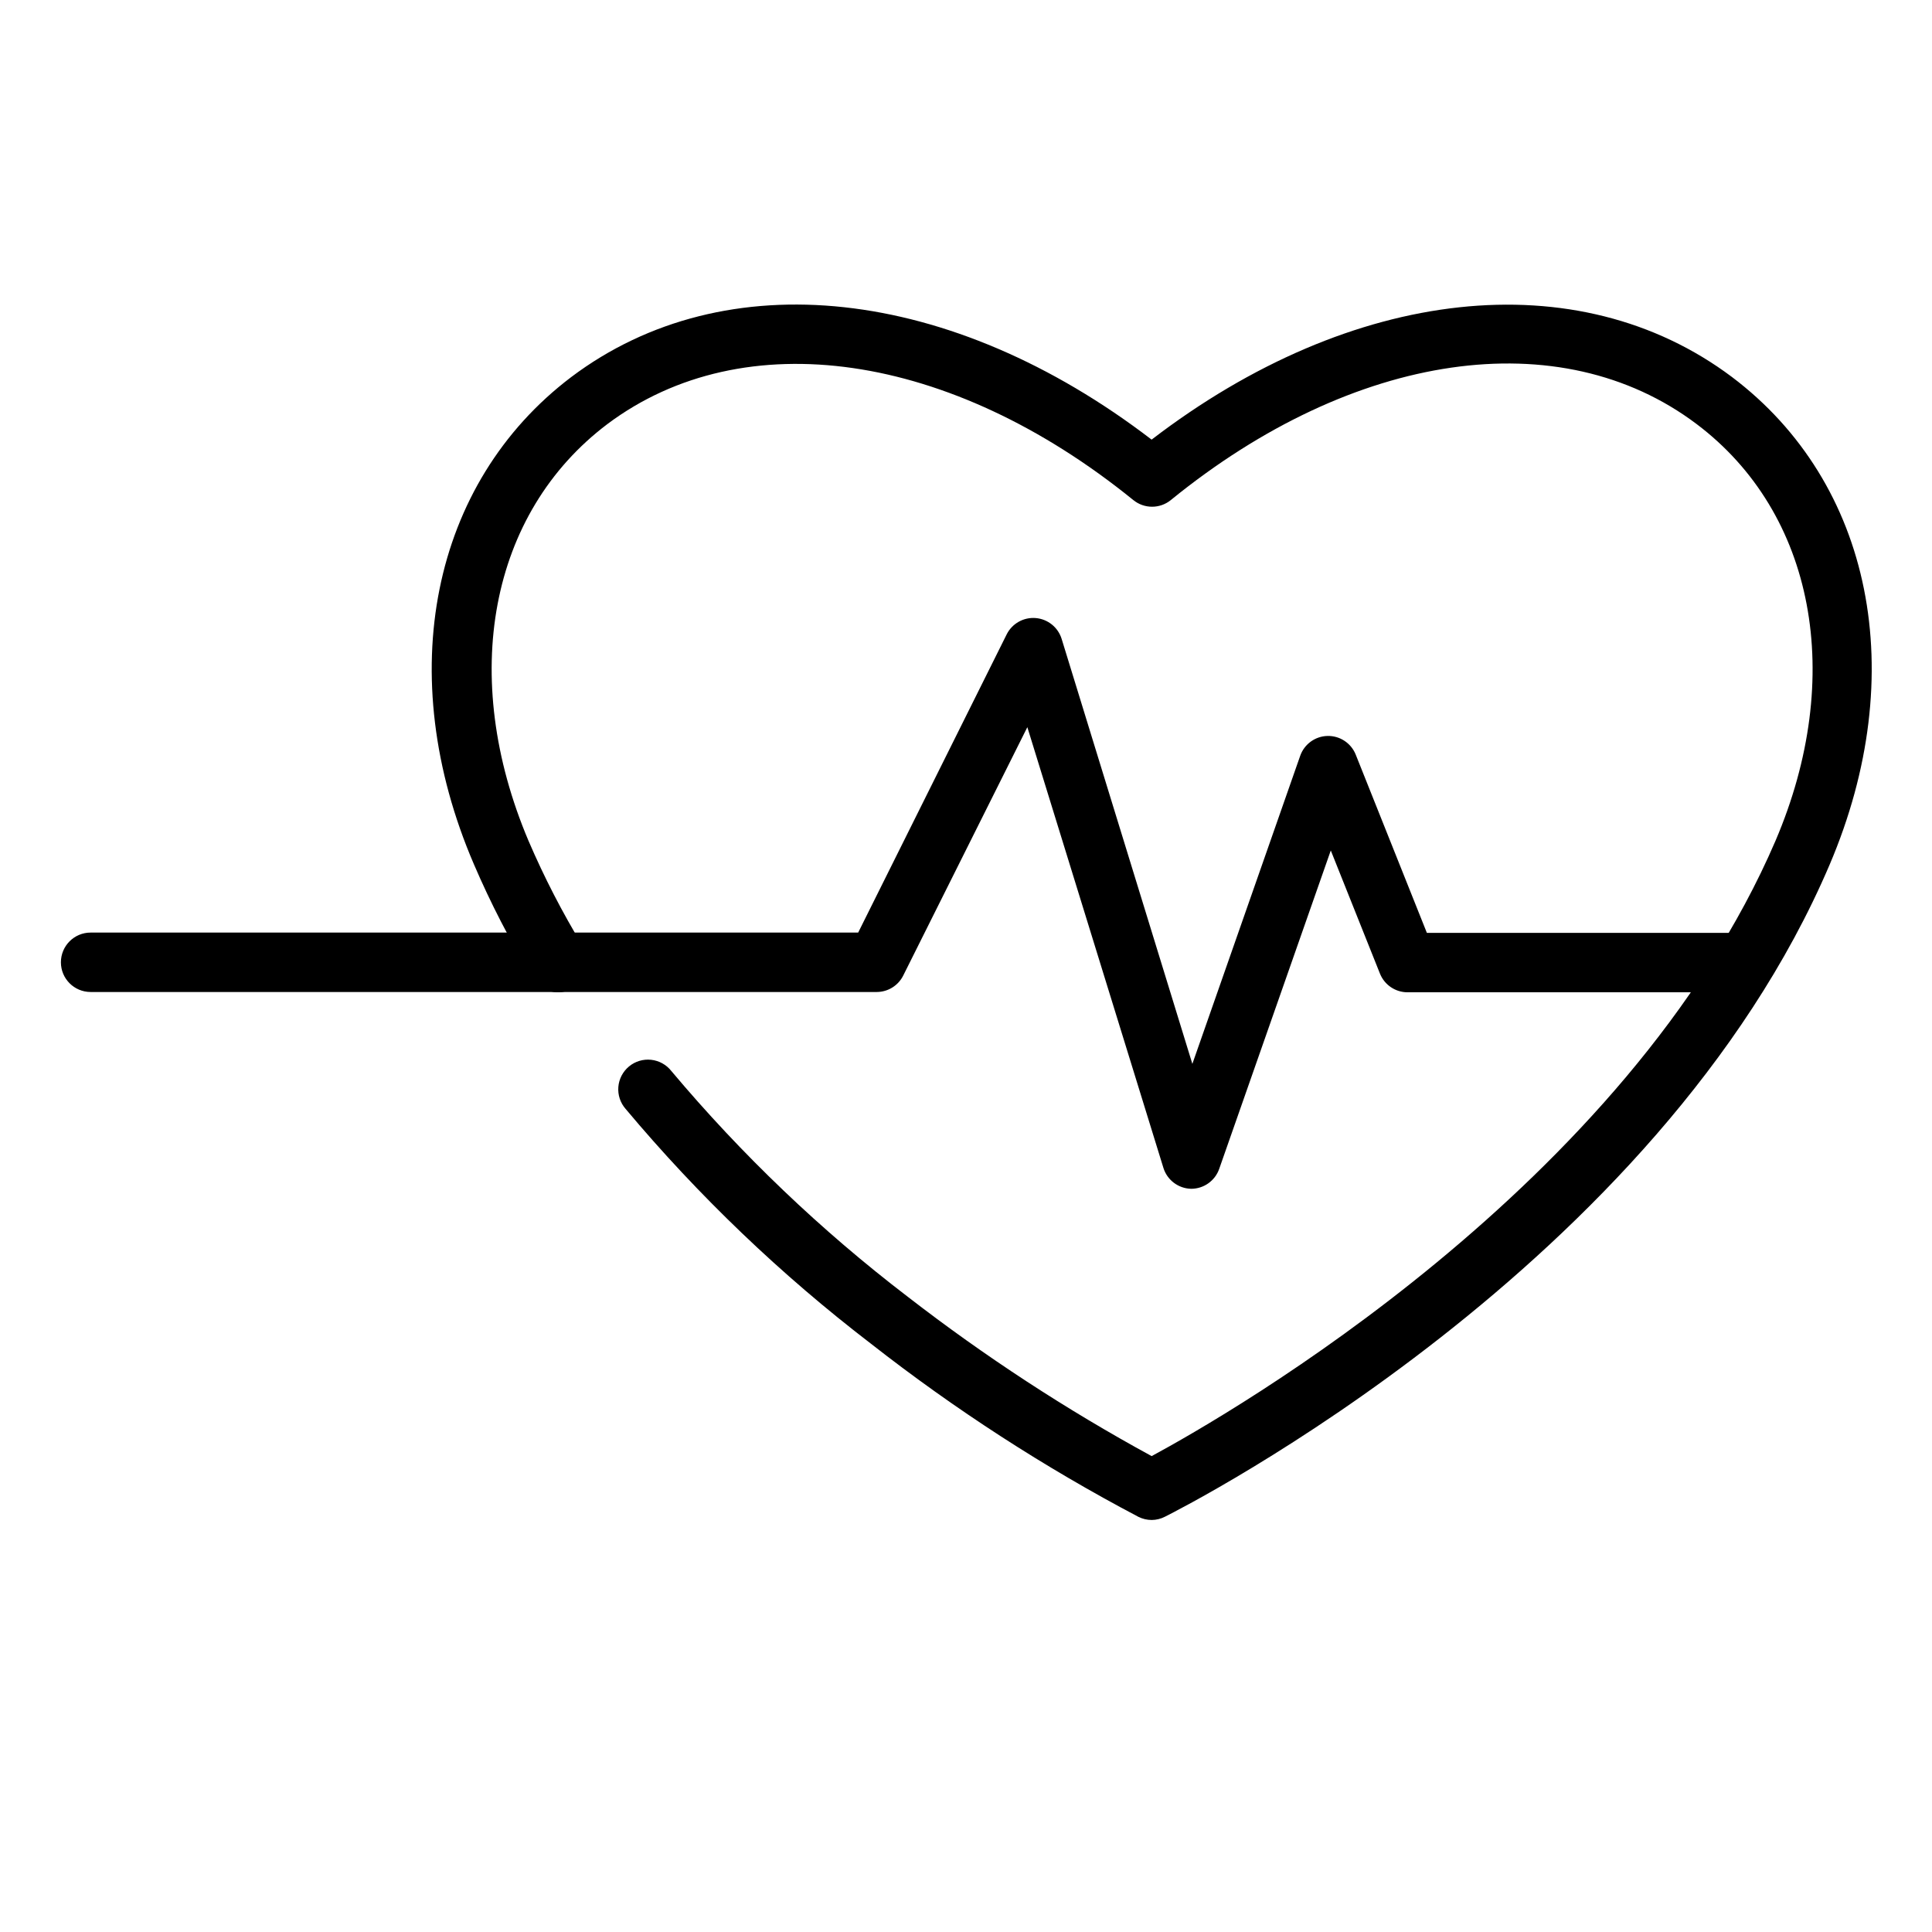 <?xml version="1.0" encoding="UTF-8"?>
<!-- Uploaded to: ICON Repo, www.svgrepo.com, Generator: ICON Repo Mixer Tools -->
<svg fill="#000000" width="800px" height="800px" version="1.1" viewBox="144 144 512 512" xmlns="http://www.w3.org/2000/svg">
 <g>
  <path d="m449.2 546.81c-1.215-0.004-2.414-0.285-3.504-0.828-24.941-13.133-48.652-28.48-70.848-45.855-23.902-18.312-45.719-39.191-65.062-62.266-1.398-1.602-2.09-3.695-1.918-5.812 0.172-2.117 1.191-4.074 2.828-5.43 1.633-1.355 3.75-1.988 5.859-1.762 2.113 0.227 4.043 1.297 5.352 2.965 18.648 22.191 39.676 42.27 62.703 59.867 20.371 15.766 41.969 29.875 64.59 42.195 20.625-11.141 125.95-71.559 165.31-163.03 18.617-43.531 10.391-86.906-20.898-110.48-36.133-27.238-90.805-19.324-139.34 20.152v0.004c-2.891 2.344-7.031 2.344-9.922 0-48.531-39.359-103.24-47.23-139.38-20.152-31.293 23.617-39.359 66.914-20.898 110.48v-0.004c4.141 9.645 8.957 18.98 14.406 27.949 1.168 1.785 1.559 3.969 1.086 6.051-0.477 2.082-1.773 3.879-3.602 4.984-1.824 1.105-4.023 1.422-6.086 0.879-2.062-0.547-3.816-1.906-4.859-3.769-5.84-9.594-10.996-19.59-15.43-29.914-21.609-50.262-11.297-101 25.781-129.1 40.855-30.781 100.68-24.129 153.82 16.57 53.137-40.738 112.96-47.23 153.78-16.609 37.273 28.102 47.43 78.719 25.898 129.26-45.461 106.47-170.82 170.11-176.14 172.79-1.098 0.562-2.312 0.859-3.543 0.867z"/>
  <path d="m459.67 459.04c-3.394-0.07-6.359-2.309-7.359-5.551l-36.055-116.78-32.906 65.852c-1.324 2.633-4.016 4.305-6.965 4.328h-208.37c-4.348 0-7.875-3.523-7.875-7.871s3.527-7.875 7.875-7.875h203.41l39.359-79.035c1.445-2.875 4.492-4.582 7.695-4.316 3.207 0.27 5.926 2.461 6.871 5.539l34.637 112.61 28.574-81.633c1.082-3.094 3.965-5.195 7.242-5.273 3.285-0.07 6.266 1.906 7.481 4.957l18.852 47.23h82.656v0.004c4.348 0 7.871 3.523 7.871 7.871s-3.523 7.871-7.871 7.871h-87.773c-3.227 0.004-6.125-1.961-7.32-4.957l-13.027-32.629-29.559 84.348c-1.094 3.176-4.082 5.309-7.441 5.312z"/>
 </g>
</svg>